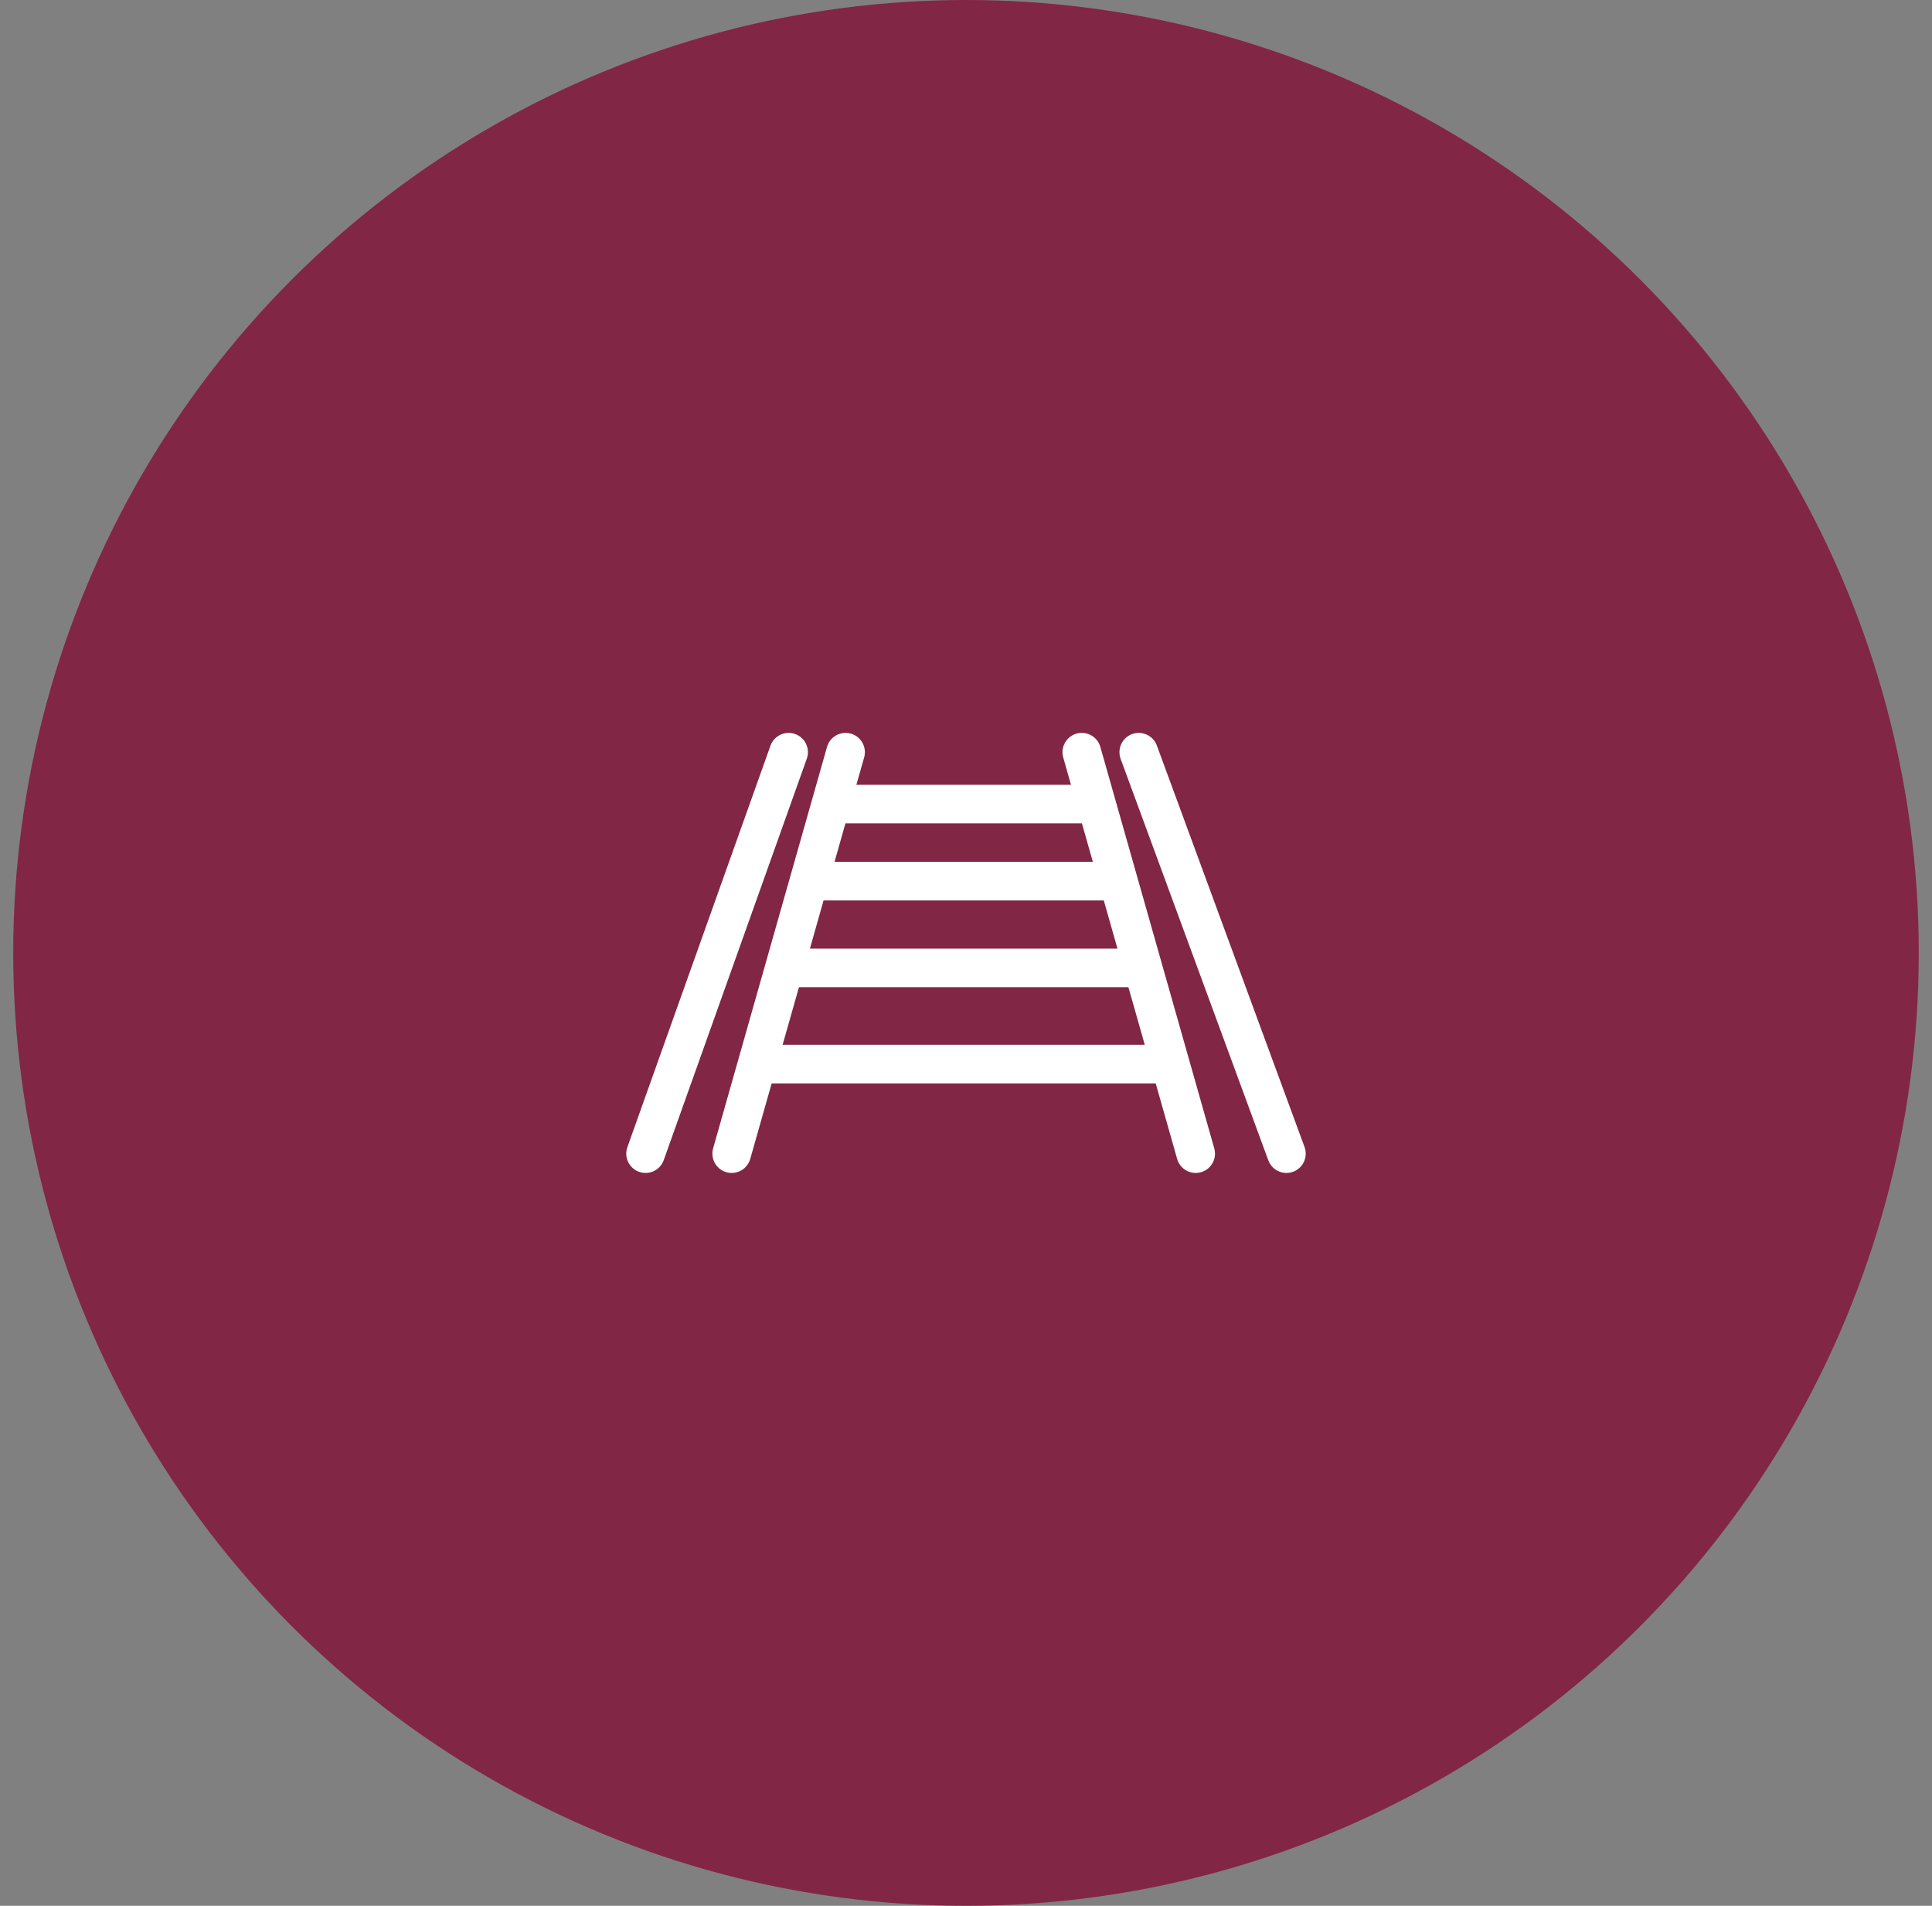 <?xml version="1.0" encoding="UTF-8"?>
<svg width="73px" height="72px" viewBox="0 0 73 72" version="1.1" xmlns="http://www.w3.org/2000/svg" xmlns:xlink="http://www.w3.org/1999/xlink">
    <rect x="0" y="0" width="73" height="72" fill="#808080" stroke="none"/>
    <title>icon-train</title>
    <g id="Page-1" stroke="none" stroke-width="1" fill="none" fill-rule="evenodd">
        <g id="icon-train" transform="translate(0.5, 0)">
            <circle id="Oval" fill="#822645" fill-rule="nonzero" cx="36" cy="36" r="36"></circle>
            <g id="Group" transform="translate(23.892, 28.417)" stroke="#FFFFFF" stroke-width="1.458">
                <line x1="3.254" y1="15.167" x2="7.558" y2="-8.8817842e-16" id="Path-104" stroke-linecap="round"></line>
                <line x1="-4.4408921e-16" y1="15.167" x2="5.406" y2="-8.8817842e-16" id="Path-104" stroke-linecap="round"></line>
                <line x1="16.483" y1="15.167" x2="20.787" y2="-8.8817842e-16" id="Path-104" stroke-linecap="round" transform="translate(18.635, 7.583) scale(-1, 1) translate(-18.635, -7.583)"></line>
                <line x1="18.635" y1="15.167" x2="24.215" y2="-8.8817842e-16" id="Path-104" stroke-linecap="round" transform="translate(21.425, 7.583) scale(-1, 1) translate(-21.425, -7.583)"></line>
                <line x1="4.256" y1="11.784" x2="19.754" y2="11.784" id="Path-106"></line>
                <line x1="5.232" y1="8.151" x2="18.635" y2="8.151" id="Path-106"></line>
                <line x1="6.131" y1="4.87" x2="17.735" y2="4.87" id="Path-106-Copy"></line>
                <line x1="6.955" y1="1.961" x2="16.912" y2="1.961" id="Path-106-Copy"></line>
            </g>
        </g>
    </g>
</svg>